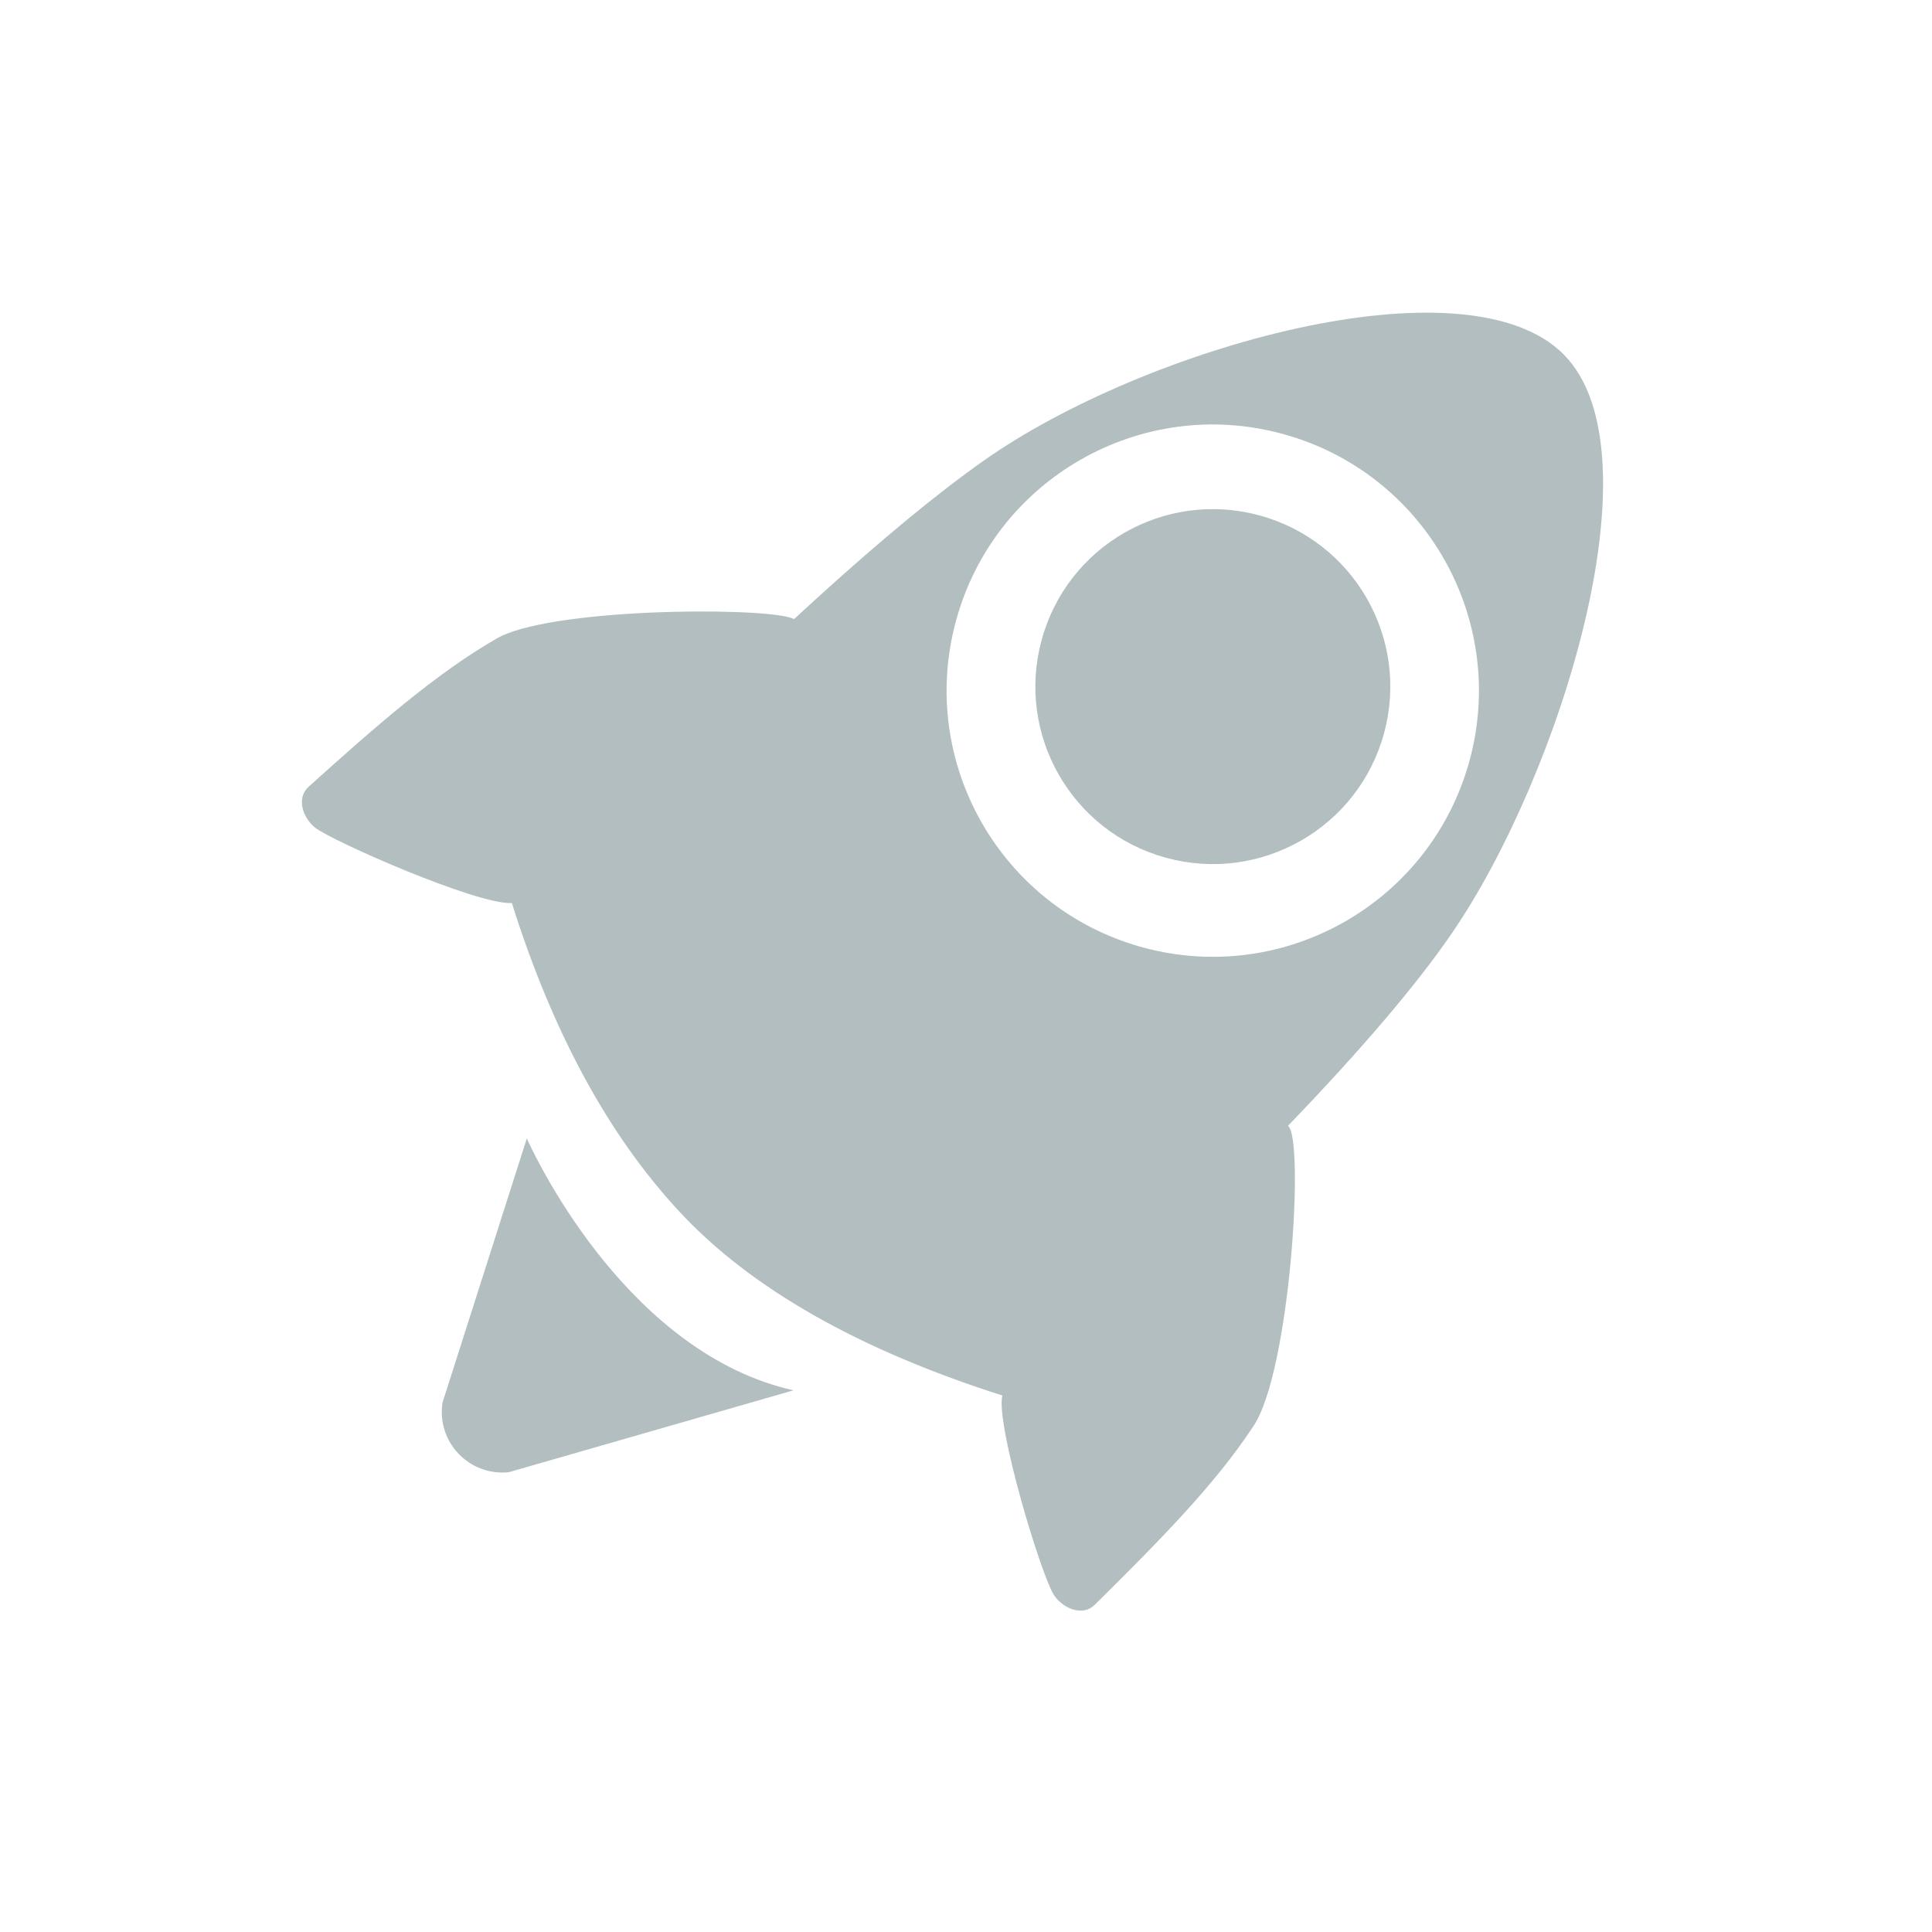 <svg xmlns:xlink="http://www.w3.org/1999/xlink" xmlns="http://www.w3.org/2000/svg" class="icon flex-none flex-none h-4.5 w-4.5 text-secondary" viewBox="0 0 32 32" width="32"  height="32" ><path d="M25.9 5.871C27.517 7.501 25.829 12.847 24.061 15.438C23.472 16.301 22.562 17.37 21.332 18.648C21.611 18.83 21.372 22.723 20.758 23.625C20.119 24.598 19.196 25.527 18.134 26.579C17.932 26.78 17.615 26.642 17.468 26.436C17.251 26.133 16.486 23.577 16.602 23.114C14.223 22.355 12.442 21.344 11.262 20.078C10.083 18.813 9.154 17.106 8.478 14.957C7.918 14.994 5.494 13.93 5.216 13.706C5.019 13.545 4.9 13.223 5.113 13.03C6.223 12.03 7.205 11.167 8.214 10.583C9.066 10.075 12.475 10.05 13.088 10.229L13.152 10.254L13.52 9.917C14.605 8.931 15.531 8.166 16.299 7.626C18.947 5.761 24.282 4.241 25.9 5.871L25.9 5.871ZM8.726 18.855L8.745 18.898C8.93 19.299 10.45 22.426 13.143 23.028L8.429 24.384C7.772 24.454 7.227 23.883 7.33 23.23L8.726 18.855ZM15.834 10.284C15.195 12.634 16.584 15.055 18.932 15.693C21.282 16.331 23.703 14.942 24.341 12.595C24.979 10.245 23.59 7.824 21.242 7.186C18.893 6.547 16.471 7.937 15.834 10.284ZM20.858 8.536C22.425 8.961 23.35 10.575 22.925 12.142C22.5 13.708 20.887 14.634 19.319 14.209C17.752 13.784 16.827 12.171 17.252 10.603C17.677 9.036 19.29 8.111 20.858 8.536Z" fill="#B3BEC1"></path></svg>